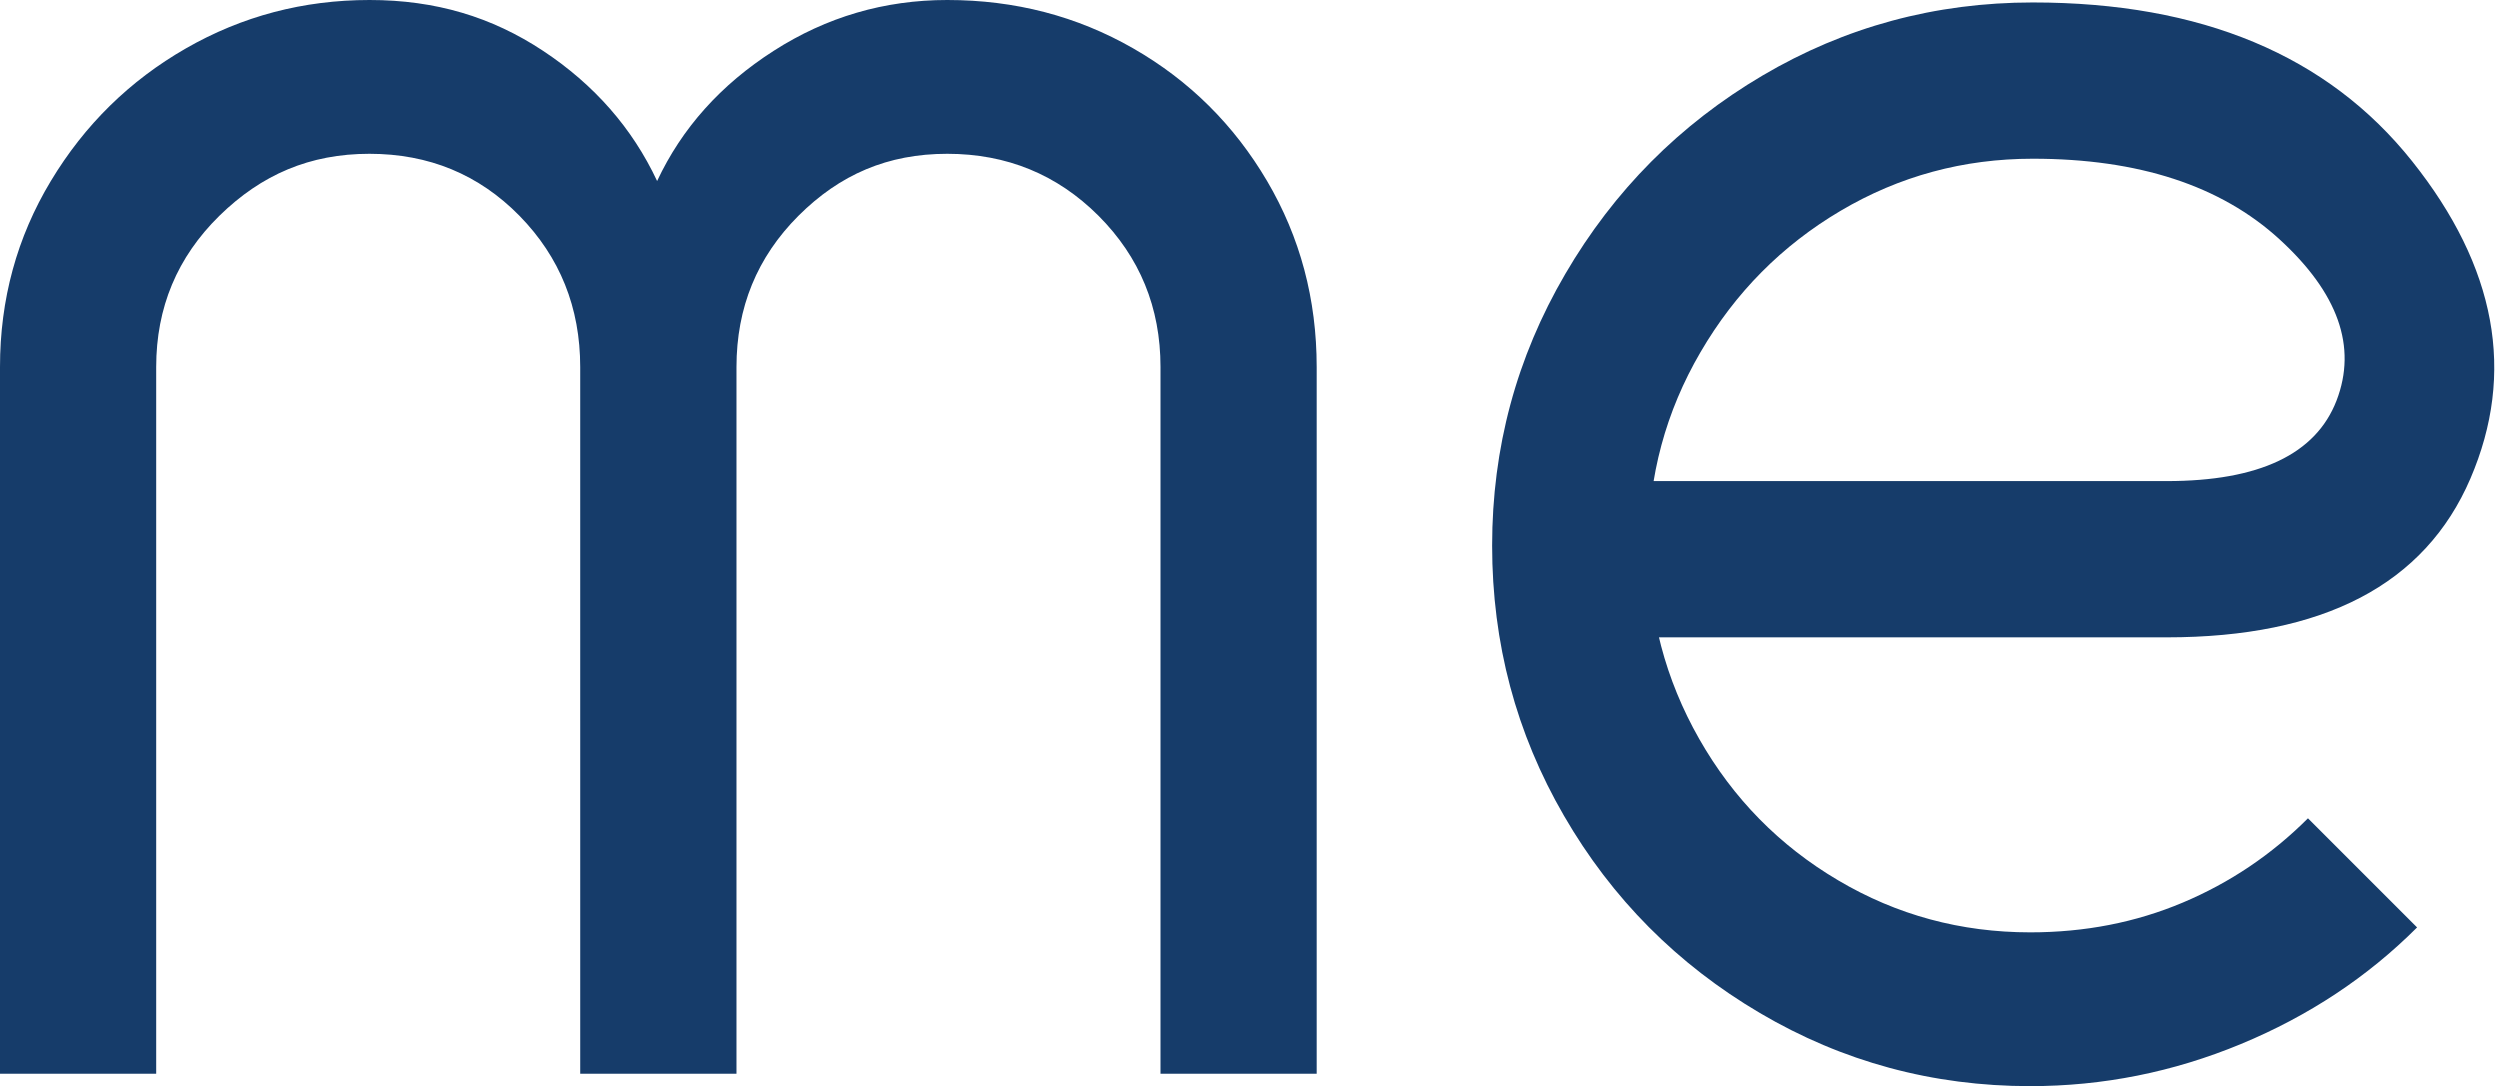 <?xml version="1.0" encoding="UTF-8"?> <svg xmlns="http://www.w3.org/2000/svg" id="Ebene_1" viewBox="0 0 345.26 150"><defs><style>.cls-1{fill:#163c6a;}</style></defs><path class="cls-1" d="M223.88,66.44h75.35c12.78,0,20.6-3.71,23.46-11.13,2.85-7.42.23-14.84-7.88-22.26-8.11-7.42-19.47-11.13-34.07-11.13-9.59,0-18.44,2.4-26.54,7.19-8.11,4.79-14.56,11.3-19.35,19.52-4.8,8.22-7.2,17.12-7.2,26.71s2.34,18.49,7.02,26.71c4.68,8.22,11.07,14.73,19.18,19.52,8.1,4.8,16.95,7.19,26.54,7.19,7.54,0,14.56-1.37,21.06-4.11,6.5-2.74,12.27-6.62,17.29-11.64l15.07,15.07c-6.85,6.85-14.96,12.22-24.32,16.1-9.36,3.88-19.06,5.82-29.11,5.82-13.47,0-25.91-3.37-37.33-10.1-11.42-6.73-20.44-15.81-27.05-27.23-6.62-11.41-9.93-23.85-9.93-37.33s3.36-25.97,10.1-37.5c6.73-11.53,15.81-20.66,27.23-27.4,11.41-6.73,23.85-10.1,37.33-10.1,23.29,0,40.75,7.31,52.39,21.92,11.64,14.61,14.33,29.23,8.05,43.84-6.28,14.61-20.26,21.92-41.95,21.92h-75.35v-21.58Z"></path><path class="cls-1" d="M7.02,25c4.67-7.76,10.9-13.87,18.66-18.32C33.44,2.23,41.89,0,51.03,0s16.89,2.34,23.97,7.02c7.07,4.68,12.33,10.68,15.75,17.98,3.42-7.3,8.79-13.3,16.1-17.98,7.3-4.68,15.29-7.02,23.97-7.02,9.36,0,17.92,2.23,25.68,6.68,7.76,4.45,13.92,10.56,18.49,18.32,4.57,7.76,6.85,16.33,6.85,25.69v97.6h-21.57V50.69c0-8.22-2.86-15.18-8.56-20.89-5.71-5.7-12.67-8.56-20.89-8.56s-14.84,2.86-20.55,8.56c-5.71,5.71-8.56,12.67-8.56,20.89v97.6h-21.58V50.69c0-8.22-2.8-15.18-8.39-20.89-5.6-5.7-12.5-8.56-20.72-8.56s-14.9,2.86-20.72,8.56c-5.82,5.71-8.73,12.67-8.73,20.89v97.6H0V50.69c0-9.36,2.34-17.92,7.02-25.69Z"></path></svg> 